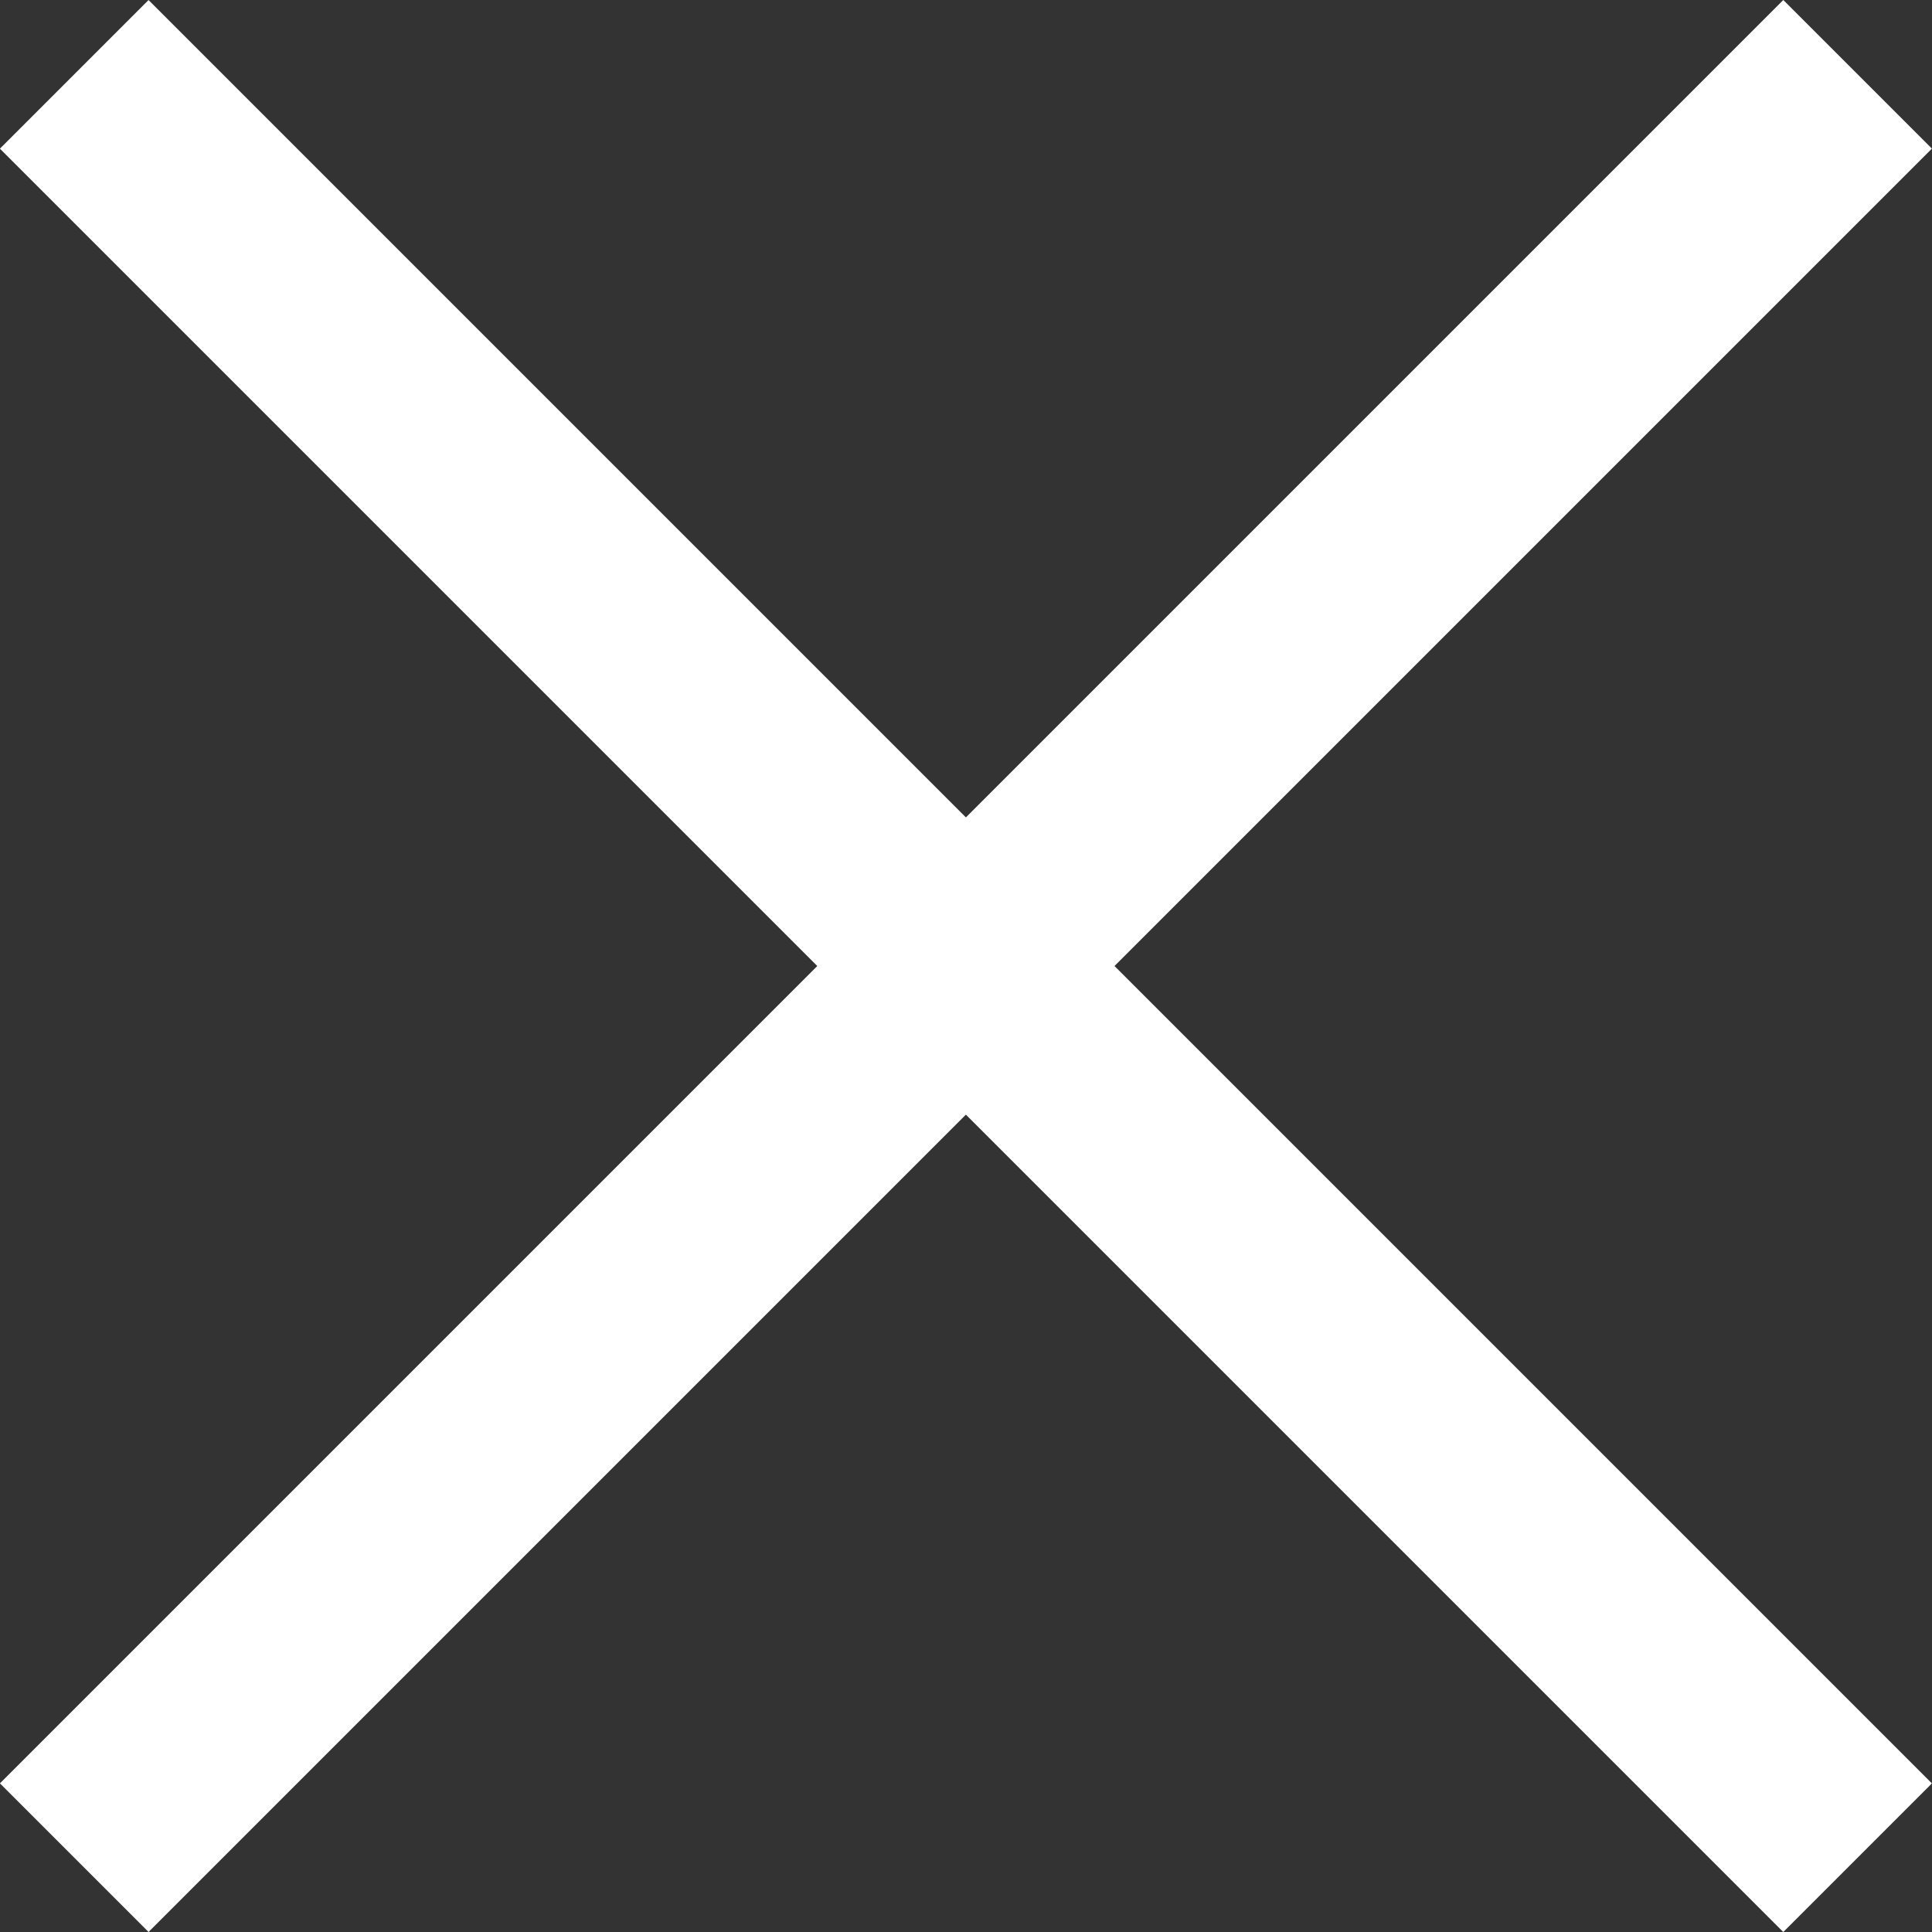 <svg xmlns="http://www.w3.org/2000/svg" width="18.385" height="18.385" viewBox="0 0 18.385 18.385">
  <rect x="0" y="0" width="18.385" height="18.385" fill="#333333" stroke="none"/>
  <g id="그룹_1947" data-name="그룹 1947" transform="translate(-1477.808 -132.778)">
    <rect id="사각형_862" data-name="사각형 862" width="2" height="24" transform="translate(1494.778 132.778) rotate(45)" fill="#fff"/>
    <rect id="사각형_863" data-name="사각형 863" width="2" height="24" transform="translate(1496.192 149.749) rotate(135)" fill="#fff"/>
  </g>
</svg>
